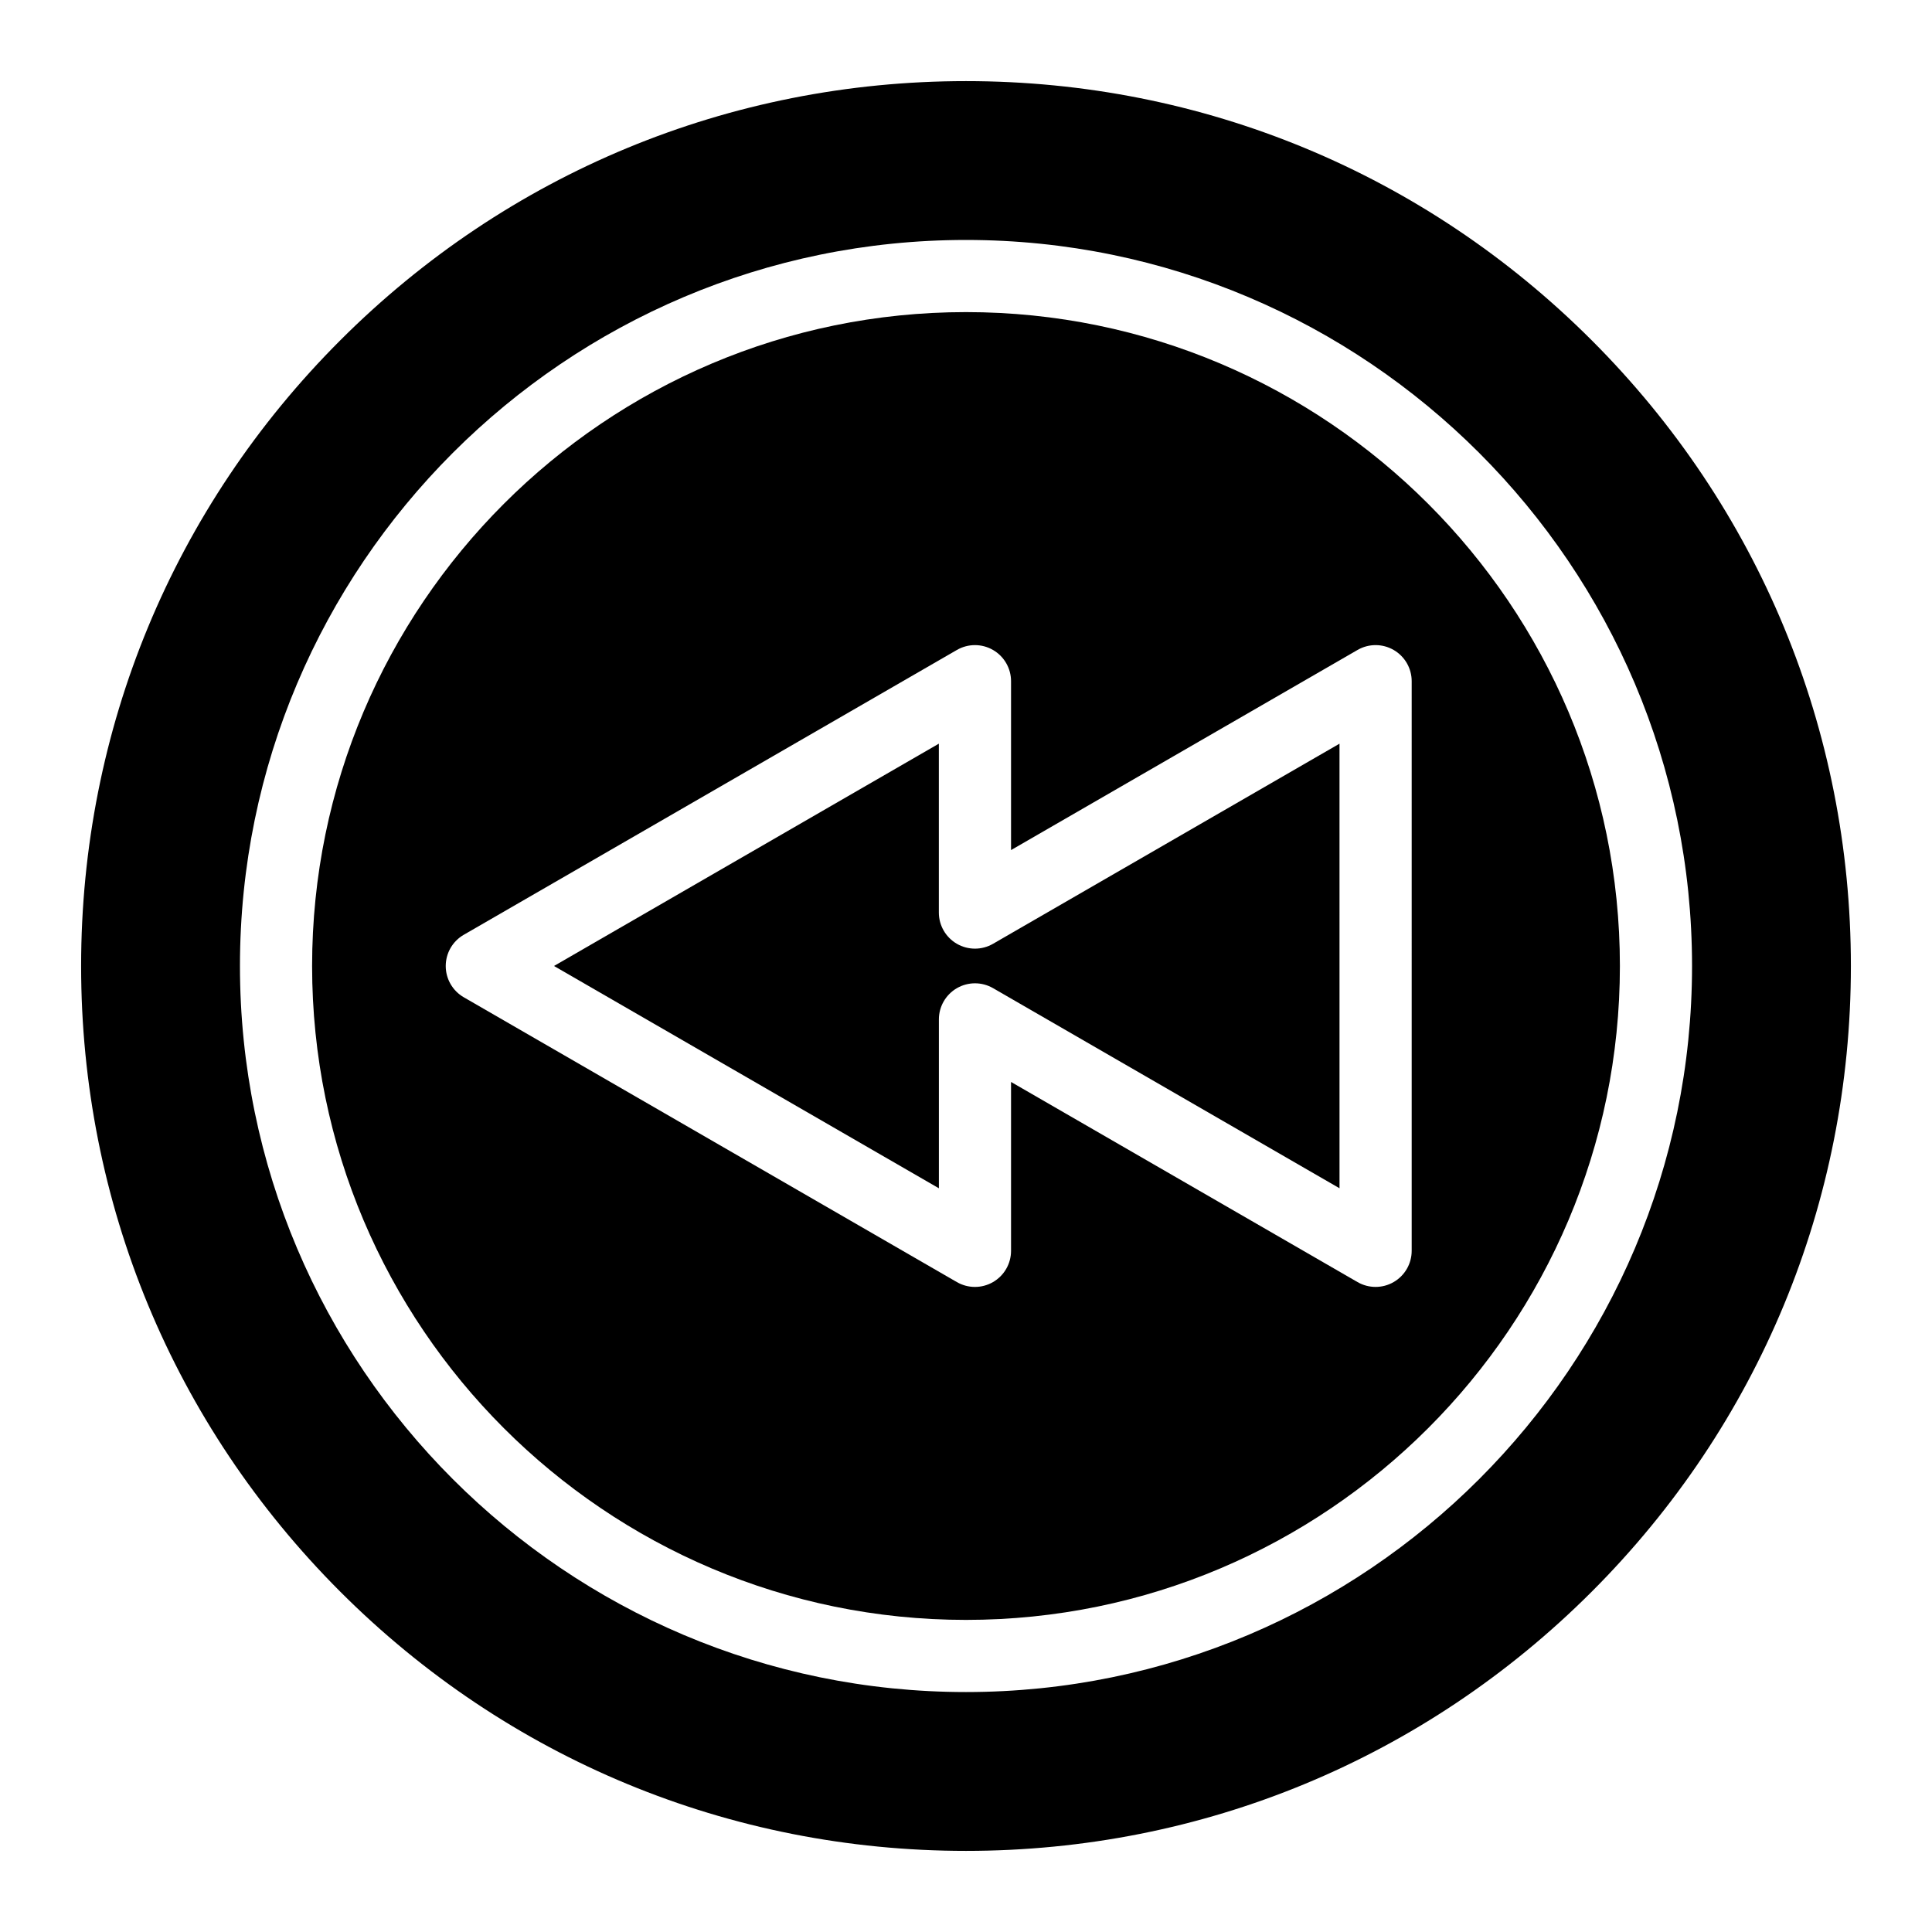 <?xml version="1.0" encoding="UTF-8"?>
<!-- Uploaded to: SVG Repo, www.svgrepo.com, Generator: SVG Repo Mixer Tools -->
<svg fill="#000000" width="800px" height="800px" version="1.1" viewBox="144 144 512 512" xmlns="http://www.w3.org/2000/svg">
 <g>
  <path d="m400 226.71c-95.551 0-173.29 77.734-173.29 173.29s77.734 173.29 173.29 173.29 173.29-77.734 173.29-173.29-77.734-173.29-173.29-173.29zm118.11 248.77c0 3.418-1.824 6.574-4.785 8.285-1.48 0.855-3.129 1.281-4.781 1.281-1.652 0-3.305-0.426-4.785-1.281l-91.824-53.035v44.754c0 3.418-1.824 6.574-4.785 8.285-2.961 1.711-6.606 1.707-9.566 0l-130.68-75.48c-2.957-1.707-4.781-4.867-4.781-8.281 0-3.414 1.82-6.574 4.781-8.281l130.68-75.48c2.961-1.711 6.606-1.711 9.566-0.004 2.961 1.711 4.785 4.867 4.785 8.285v44.754l91.824-53.035c2.957-1.711 6.606-1.711 9.566-0.004 2.961 1.711 4.785 4.867 4.785 8.285z"/>
  <path d="m397.59 394.12c-2.961-1.711-4.785-4.867-4.785-8.285v-44.754l-101.99 58.914 102 58.91v-44.754c0-3.418 1.824-6.574 4.785-8.285 2.957-1.707 6.606-1.707 9.566 0l91.82 53.035-0.004-117.82-91.82 53.035c-2.961 1.711-6.606 1.711-9.566 0.004z"/>
  <path d="m565.82 234.18c-44.293-44.293-103.18-68.684-165.82-68.684s-121.53 24.395-165.82 68.684c-44.293 44.289-68.684 103.18-68.684 165.82 0 62.637 24.395 121.52 68.684 165.82 44.293 44.293 103.18 68.684 165.82 68.684s121.52-24.395 165.82-68.684c44.289-44.293 68.684-103.18 68.684-165.82s-24.395-121.53-68.684-165.82zm-165.82 358.23c-106.1 0-192.41-86.316-192.41-192.41-0.004-106.1 86.316-192.41 192.41-192.41s192.41 86.316 192.41 192.41-86.316 192.41-192.41 192.41z"/>
 </g>
</svg>